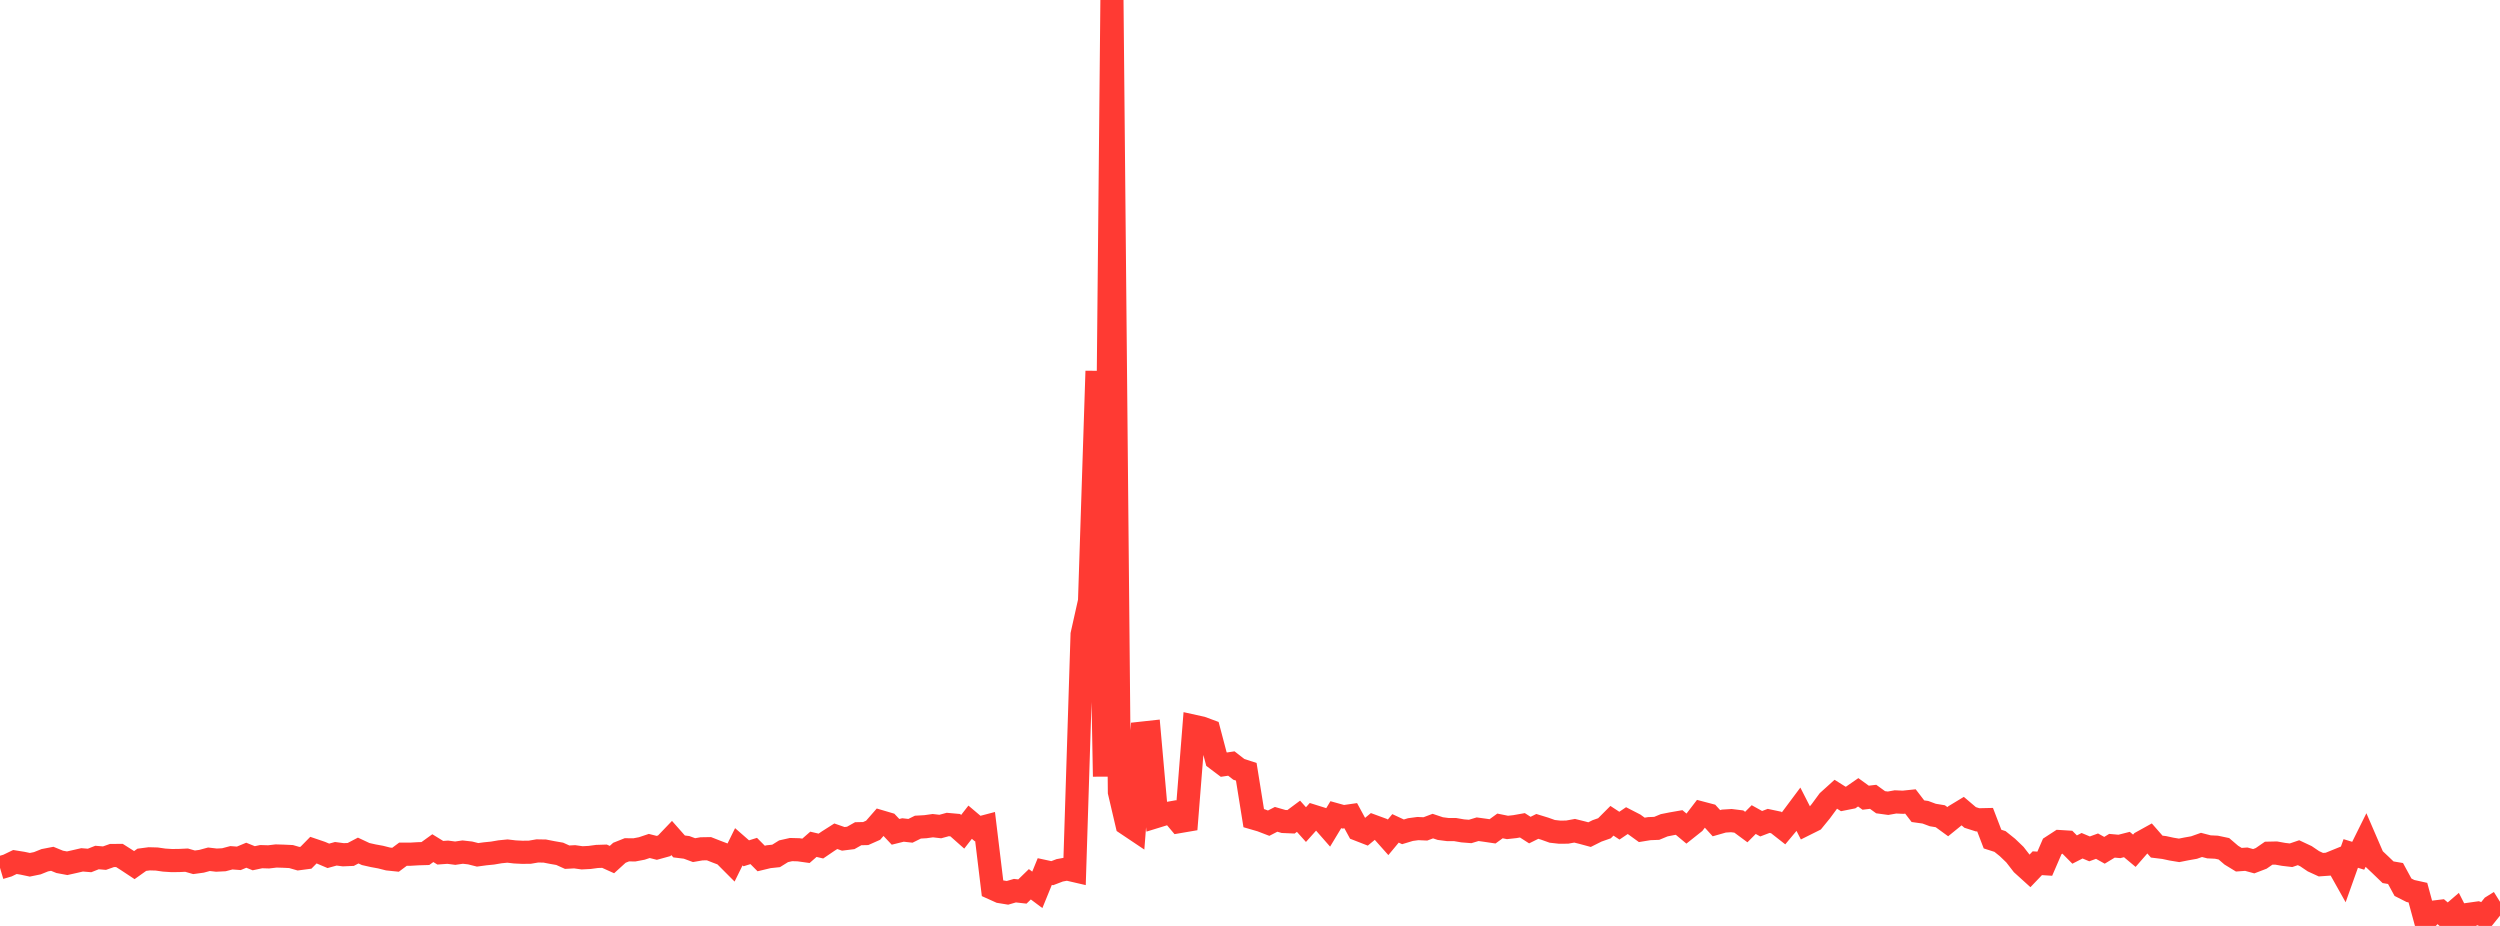 <?xml version="1.0" standalone="no"?>
<!DOCTYPE svg PUBLIC "-//W3C//DTD SVG 1.1//EN" "http://www.w3.org/Graphics/SVG/1.1/DTD/svg11.dtd">

<svg width="135" height="50" viewBox="0 0 135 50" preserveAspectRatio="none" 
  xmlns="http://www.w3.org/2000/svg"
  xmlns:xlink="http://www.w3.org/1999/xlink">


<polyline points="0.0, 46.861 0.403, 46.742 0.806, 46.548 1.209, 46.613 1.612, 46.698 2.015, 46.615 2.418, 46.453 2.821, 46.375 3.224, 46.54 3.627, 46.615 4.03, 46.525 4.433, 46.432 4.836, 46.465 5.239, 46.306 5.642, 46.34 6.045, 46.198 6.448, 46.194 6.851, 46.45 7.254, 46.716 7.657, 46.429 8.06, 46.376 8.463, 46.387 8.866, 46.445 9.269, 46.471 9.672, 46.467 10.075, 46.448 10.478, 46.564 10.881, 46.509 11.284, 46.4 11.687, 46.447 12.09, 46.427 12.493, 46.32 12.896, 46.35 13.299, 46.182 13.701, 46.345 14.104, 46.259 14.507, 46.271 14.91, 46.223 15.313, 46.235 15.716, 46.254 16.119, 46.37 16.522, 46.317 16.925, 45.907 17.328, 46.044 17.731, 46.215 18.134, 46.104 18.537, 46.157 18.94, 46.14 19.343, 45.929 19.746, 46.118 20.149, 46.209 20.552, 46.283 20.955, 46.385 21.358, 46.427 21.761, 46.127 22.164, 46.127 22.567, 46.103 22.97, 46.091 23.373, 45.8 23.776, 46.048 24.179, 46.019 24.582, 46.072 24.985, 46.013 25.388, 46.059 25.791, 46.161 26.194, 46.106 26.597, 46.066 27.0, 45.997 27.403, 45.957 27.806, 46.004 28.209, 46.024 28.612, 46.019 29.015, 45.95 29.418, 45.957 29.821, 46.036 30.224, 46.106 30.627, 46.288 31.03, 46.266 31.433, 46.323 31.836, 46.302 32.239, 46.248 32.642, 46.235 33.045, 46.417 33.448, 46.05 33.851, 45.889 34.254, 45.894 34.657, 45.817 35.06, 45.682 35.463, 45.784 35.866, 45.673 36.269, 45.252 36.672, 45.708 37.075, 45.758 37.478, 45.907 37.881, 45.837 38.284, 45.83 38.687, 45.988 39.09, 46.141 39.493, 46.545 39.896, 45.726 40.299, 46.078 40.701, 45.953 41.104, 46.359 41.507, 46.262 41.91, 46.219 42.313, 45.968 42.716, 45.877 43.119, 45.888 43.522, 45.944 43.925, 45.592 44.328, 45.687 44.731, 45.413 45.134, 45.157 45.537, 45.298 45.94, 45.248 46.343, 45.021 46.746, 45.012 47.149, 44.833 47.552, 44.372 47.955, 44.491 48.358, 44.919 48.761, 44.819 49.164, 44.864 49.567, 44.665 49.97, 44.642 50.373, 44.586 50.776, 44.633 51.179, 44.523 51.582, 44.559 51.985, 44.916 52.388, 44.399 52.791, 44.74 53.194, 44.634 53.597, 47.965 54.0, 48.147 54.403, 48.213 54.806, 48.096 55.209, 48.142 55.612, 47.751 56.015, 48.052 56.418, 47.064 56.821, 47.151 57.224, 46.997 57.627, 46.923 58.03, 47.016 58.433, 34.263 58.836, 32.46 59.239, 20.039 59.642, 41.931 60.045, 0.0 60.448, 42.771 60.851, 44.493 61.254, 44.763 61.657, 39.591 62.06, 39.547 62.463, 44.083 62.866, 43.959 63.269, 43.888 63.672, 44.367 64.075, 44.298 64.478, 39.221 64.881, 39.31 65.284, 39.459 65.687, 40.988 66.09, 41.291 66.493, 41.23 66.896, 41.544 67.299, 41.676 67.701, 44.18 68.104, 44.297 68.507, 44.452 68.91, 44.244 69.313, 44.36 69.716, 44.377 70.119, 44.077 70.522, 44.528 70.925, 44.078 71.328, 44.204 71.731, 44.663 72.134, 43.994 72.537, 44.106 72.94, 44.048 73.343, 44.791 73.746, 44.948 74.149, 44.616 74.552, 44.764 74.955, 45.217 75.358, 44.732 75.761, 44.919 76.164, 44.797 76.567, 44.743 76.97, 44.761 77.373, 44.609 77.776, 44.744 78.179, 44.796 78.582, 44.798 78.985, 44.867 79.388, 44.899 79.791, 44.778 80.194, 44.833 80.597, 44.893 81.0, 44.6 81.403, 44.682 81.806, 44.638 82.209, 44.566 82.612, 44.825 83.015, 44.625 83.418, 44.749 83.821, 44.893 84.224, 44.938 84.627, 44.934 85.03, 44.861 85.433, 44.961 85.836, 45.07 86.239, 44.868 86.642, 44.726 87.045, 44.322 87.448, 44.586 87.851, 44.314 88.254, 44.521 88.657, 44.813 89.06, 44.747 89.463, 44.731 89.866, 44.564 90.269, 44.484 90.672, 44.414 91.075, 44.75 91.478, 44.43 91.881, 43.904 92.284, 44.01 92.687, 44.453 93.09, 44.338 93.493, 44.313 93.896, 44.363 94.299, 44.661 94.701, 44.257 95.104, 44.481 95.507, 44.328 95.91, 44.413 96.313, 44.729 96.716, 44.247 97.119, 43.707 97.522, 44.496 97.925, 44.295 98.328, 43.801 98.731, 43.253 99.134, 42.889 99.537, 43.143 99.94, 43.063 100.343, 42.784 100.746, 43.076 101.149, 43.028 101.552, 43.32 101.955, 43.375 102.358, 43.303 102.761, 43.321 103.164, 43.279 103.567, 43.805 103.97, 43.861 104.373, 44.011 104.776, 44.077 105.179, 44.37 105.582, 44.043 105.985, 43.799 106.388, 44.142 106.791, 44.271 107.194, 44.262 107.597, 45.311 108.0, 45.44 108.403, 45.764 108.806, 46.151 109.209, 46.671 109.612, 47.036 110.015, 46.614 110.418, 46.64 110.821, 45.707 111.224, 45.445 111.627, 45.47 112.03, 45.876 112.433, 45.67 112.836, 45.839 113.239, 45.692 113.642, 45.916 114.045, 45.671 114.448, 45.707 114.851, 45.604 115.254, 45.941 115.657, 45.479 116.06, 45.256 116.463, 45.717 116.866, 45.766 117.269, 45.853 117.672, 45.919 118.075, 45.839 118.478, 45.768 118.881, 45.625 119.284, 45.73 119.687, 45.749 120.09, 45.834 120.493, 46.179 120.896, 46.425 121.299, 46.396 121.701, 46.506 122.104, 46.352 122.507, 46.073 122.91, 46.064 123.313, 46.136 123.716, 46.183 124.119, 46.046 124.522, 46.235 124.925, 46.508 125.328, 46.693 125.731, 46.664 126.134, 46.5 126.537, 47.218 126.94, 46.087 127.343, 46.211 127.746, 45.399 128.149, 46.332 128.552, 46.713 128.955, 47.101 129.358, 47.169 129.761, 47.91 130.164, 48.114 130.567, 48.203 130.97, 49.688 131.373, 49.259 131.776, 49.21 132.179, 49.554 132.582, 49.208 132.985, 50.0 133.388, 49.363 133.791, 49.306 134.194, 49.452 134.597, 48.949 135.0, 48.698" fill="none" stroke="#ff3a33" stroke-width="1.25"/>

</svg>